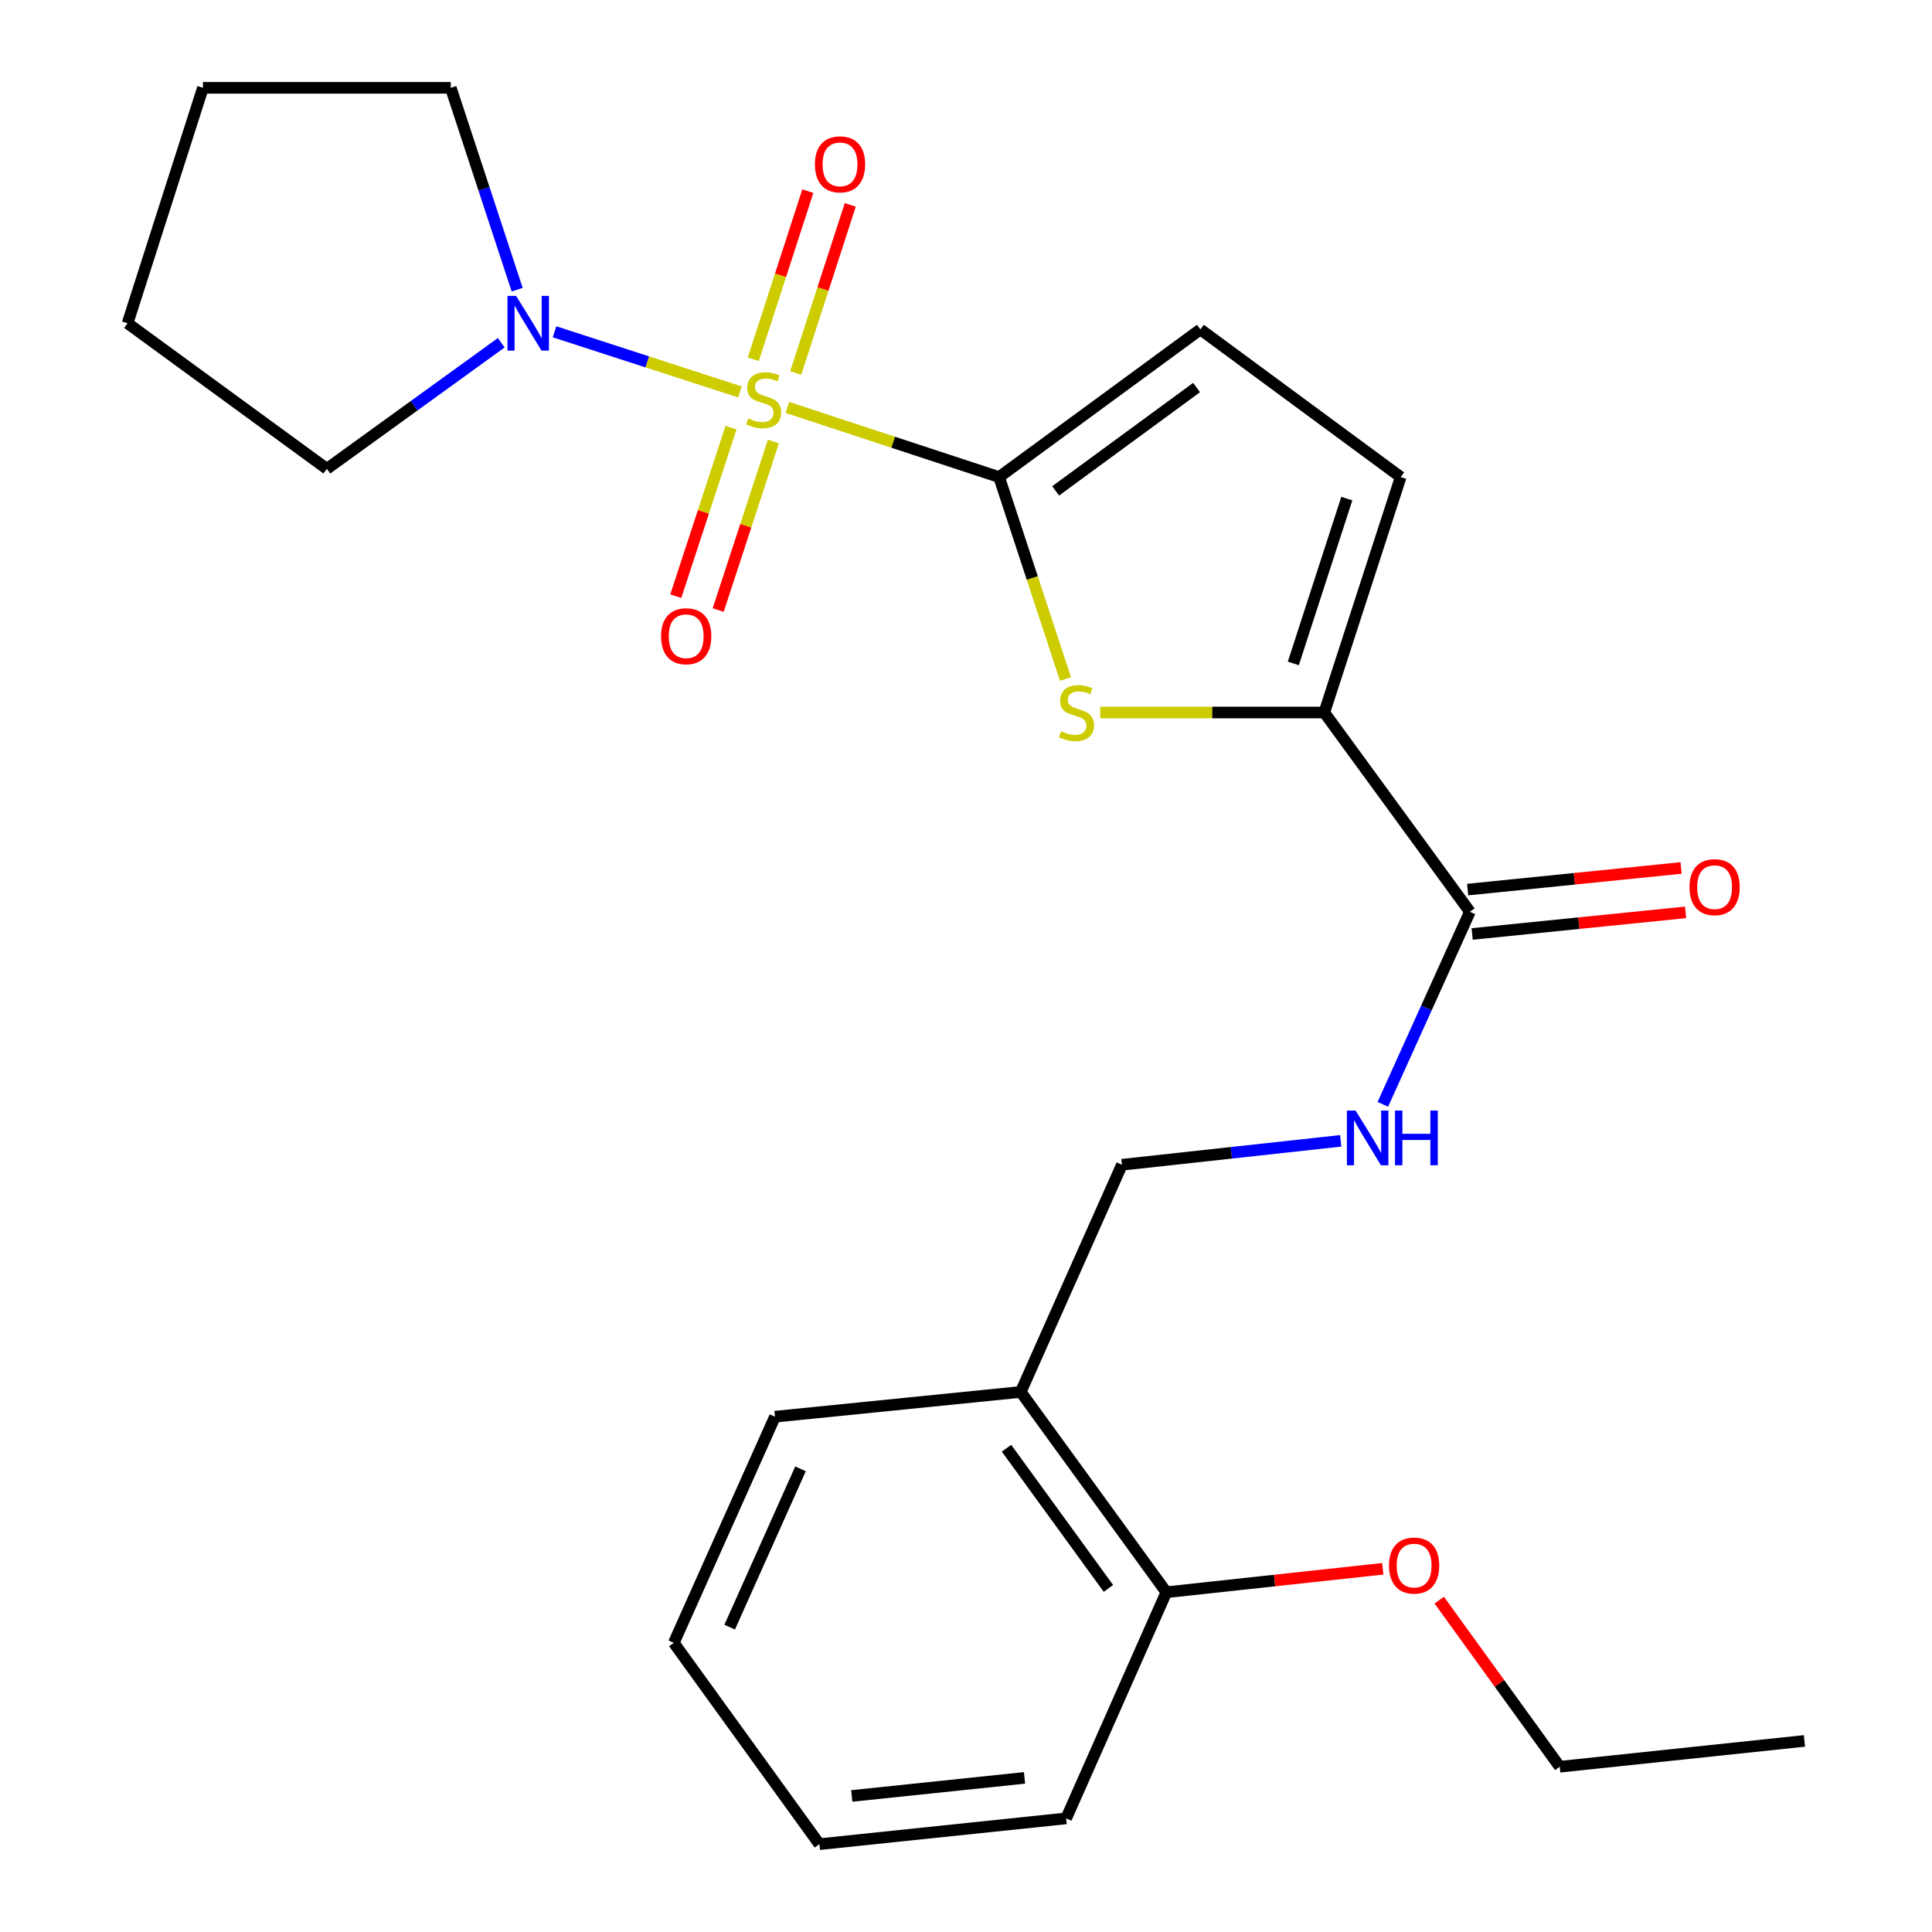 <?xml version='1.0' encoding='iso-8859-1'?>
<svg version='1.1' baseProfile='full'
              xmlns='http://www.w3.org/2000/svg'
                      xmlns:rdkit='http://www.rdkit.org/xml'
                      xmlns:xlink='http://www.w3.org/1999/xlink'
                  xml:space='preserve'
width='1000px' height='1000px' viewBox='0 0 1000 1000'>
<!-- END OF HEADER -->
<rect style='opacity:1.0;fill:#FFFFFF;stroke:none' width='1000' height='1000' x='0' y='0'> </rect>
<path class='bond-0' d='M 407.549,210.887 L 462.336,228.907' style='fill:none;fill-rule:evenodd;stroke:#CCCC00;stroke-width:6px;stroke-linecap:butt;stroke-linejoin:miter;stroke-opacity:1' />
<path class='bond-0' d='M 462.336,228.907 L 517.123,246.927' style='fill:none;fill-rule:evenodd;stroke:#000000;stroke-width:6px;stroke-linecap:butt;stroke-linejoin:miter;stroke-opacity:1' />
<path class='bond-3' d='M 382.979,202.861 L 335,187.298' style='fill:none;fill-rule:evenodd;stroke:#CCCC00;stroke-width:6px;stroke-linecap:butt;stroke-linejoin:miter;stroke-opacity:1' />
<path class='bond-3' d='M 335,187.298 L 287.021,171.734' style='fill:none;fill-rule:evenodd;stroke:#0000FF;stroke-width:6px;stroke-linecap:butt;stroke-linejoin:miter;stroke-opacity:1' />
<path class='bond-7' d='M 378.362,221.352 L 364.075,264.964' style='fill:none;fill-rule:evenodd;stroke:#CCCC00;stroke-width:6px;stroke-linecap:butt;stroke-linejoin:miter;stroke-opacity:1' />
<path class='bond-7' d='M 364.075,264.964 L 349.787,308.576' style='fill:none;fill-rule:evenodd;stroke:#FF0000;stroke-width:6px;stroke-linecap:butt;stroke-linejoin:miter;stroke-opacity:1' />
<path class='bond-7' d='M 400.302,228.539 L 386.015,272.151' style='fill:none;fill-rule:evenodd;stroke:#CCCC00;stroke-width:6px;stroke-linecap:butt;stroke-linejoin:miter;stroke-opacity:1' />
<path class='bond-7' d='M 386.015,272.151 L 371.727,315.763' style='fill:none;fill-rule:evenodd;stroke:#FF0000;stroke-width:6px;stroke-linecap:butt;stroke-linejoin:miter;stroke-opacity:1' />
<path class='bond-8' d='M 411.861,193.085 L 425.977,149.569' style='fill:none;fill-rule:evenodd;stroke:#CCCC00;stroke-width:6px;stroke-linecap:butt;stroke-linejoin:miter;stroke-opacity:1' />
<path class='bond-8' d='M 425.977,149.569 L 440.093,106.054' style='fill:none;fill-rule:evenodd;stroke:#FF0000;stroke-width:6px;stroke-linecap:butt;stroke-linejoin:miter;stroke-opacity:1' />
<path class='bond-8' d='M 389.901,185.961 L 404.017,142.446' style='fill:none;fill-rule:evenodd;stroke:#CCCC00;stroke-width:6px;stroke-linecap:butt;stroke-linejoin:miter;stroke-opacity:1' />
<path class='bond-8' d='M 404.017,142.446 L 418.132,98.93' style='fill:none;fill-rule:evenodd;stroke:#FF0000;stroke-width:6px;stroke-linecap:butt;stroke-linejoin:miter;stroke-opacity:1' />
<path class='bond-1' d='M 517.123,246.927 L 534.309,299.195' style='fill:none;fill-rule:evenodd;stroke:#000000;stroke-width:6px;stroke-linecap:butt;stroke-linejoin:miter;stroke-opacity:1' />
<path class='bond-1' d='M 534.309,299.195 L 551.494,351.462' style='fill:none;fill-rule:evenodd;stroke:#CCCC00;stroke-width:6px;stroke-linecap:butt;stroke-linejoin:miter;stroke-opacity:1' />
<path class='bond-4' d='M 517.123,246.927 L 621.322,170.509' style='fill:none;fill-rule:evenodd;stroke:#000000;stroke-width:6px;stroke-linecap:butt;stroke-linejoin:miter;stroke-opacity:1' />
<path class='bond-4' d='M 546.406,254.082 L 619.346,200.589' style='fill:none;fill-rule:evenodd;stroke:#000000;stroke-width:6px;stroke-linecap:butt;stroke-linejoin:miter;stroke-opacity:1' />
<path class='bond-2' d='M 569.478,368.789 L 627.466,368.789' style='fill:none;fill-rule:evenodd;stroke:#CCCC00;stroke-width:6px;stroke-linecap:butt;stroke-linejoin:miter;stroke-opacity:1' />
<path class='bond-2' d='M 627.466,368.789 L 685.453,368.789' style='fill:none;fill-rule:evenodd;stroke:#000000;stroke-width:6px;stroke-linecap:butt;stroke-linejoin:miter;stroke-opacity:1' />
<path class='bond-5' d='M 685.453,368.789 L 760.819,471.936' style='fill:none;fill-rule:evenodd;stroke:#000000;stroke-width:6px;stroke-linecap:butt;stroke-linejoin:miter;stroke-opacity:1' />
<path class='bond-26' d='M 685.453,368.789 L 724.996,246.927' style='fill:none;fill-rule:evenodd;stroke:#000000;stroke-width:6px;stroke-linecap:butt;stroke-linejoin:miter;stroke-opacity:1' />
<path class='bond-26' d='M 669.425,343.384 L 697.105,258.081' style='fill:none;fill-rule:evenodd;stroke:#000000;stroke-width:6px;stroke-linecap:butt;stroke-linejoin:miter;stroke-opacity:1' />
<path class='bond-14' d='M 259.445,177.405 L 214.31,210.037' style='fill:none;fill-rule:evenodd;stroke:#0000FF;stroke-width:6px;stroke-linecap:butt;stroke-linejoin:miter;stroke-opacity:1' />
<path class='bond-14' d='M 214.31,210.037 L 169.175,242.669' style='fill:none;fill-rule:evenodd;stroke:#000000;stroke-width:6px;stroke-linecap:butt;stroke-linejoin:miter;stroke-opacity:1' />
<path class='bond-15' d='M 267.688,149.949 L 250.504,97.702' style='fill:none;fill-rule:evenodd;stroke:#0000FF;stroke-width:6px;stroke-linecap:butt;stroke-linejoin:miter;stroke-opacity:1' />
<path class='bond-15' d='M 250.504,97.702 L 233.319,45.455' style='fill:none;fill-rule:evenodd;stroke:#000000;stroke-width:6px;stroke-linecap:butt;stroke-linejoin:miter;stroke-opacity:1' />
<path class='bond-6' d='M 621.322,170.509 L 724.996,246.927' style='fill:none;fill-rule:evenodd;stroke:#000000;stroke-width:6px;stroke-linecap:butt;stroke-linejoin:miter;stroke-opacity:1' />
<path class='bond-9' d='M 760.819,471.936 L 738.286,521.77' style='fill:none;fill-rule:evenodd;stroke:#000000;stroke-width:6px;stroke-linecap:butt;stroke-linejoin:miter;stroke-opacity:1' />
<path class='bond-9' d='M 738.286,521.77 L 715.753,571.604' style='fill:none;fill-rule:evenodd;stroke:#0000FF;stroke-width:6px;stroke-linecap:butt;stroke-linejoin:miter;stroke-opacity:1' />
<path class='bond-12' d='M 761.983,483.421 L 817.22,477.828' style='fill:none;fill-rule:evenodd;stroke:#000000;stroke-width:6px;stroke-linecap:butt;stroke-linejoin:miter;stroke-opacity:1' />
<path class='bond-12' d='M 817.22,477.828 L 872.458,472.234' style='fill:none;fill-rule:evenodd;stroke:#FF0000;stroke-width:6px;stroke-linecap:butt;stroke-linejoin:miter;stroke-opacity:1' />
<path class='bond-12' d='M 759.656,460.452 L 814.894,454.858' style='fill:none;fill-rule:evenodd;stroke:#000000;stroke-width:6px;stroke-linecap:butt;stroke-linejoin:miter;stroke-opacity:1' />
<path class='bond-12' d='M 814.894,454.858 L 870.132,449.264' style='fill:none;fill-rule:evenodd;stroke:#FF0000;stroke-width:6px;stroke-linecap:butt;stroke-linejoin:miter;stroke-opacity:1' />
<path class='bond-11' d='M 693.96,590.499 L 637.331,596.688' style='fill:none;fill-rule:evenodd;stroke:#0000FF;stroke-width:6px;stroke-linecap:butt;stroke-linejoin:miter;stroke-opacity:1' />
<path class='bond-11' d='M 637.331,596.688 L 580.702,602.878' style='fill:none;fill-rule:evenodd;stroke:#000000;stroke-width:6px;stroke-linecap:butt;stroke-linejoin:miter;stroke-opacity:1' />
<path class='bond-10' d='M 528.333,720.468 L 580.702,602.878' style='fill:none;fill-rule:evenodd;stroke:#000000;stroke-width:6px;stroke-linecap:butt;stroke-linejoin:miter;stroke-opacity:1' />
<path class='bond-13' d='M 528.333,720.468 L 603.699,824.142' style='fill:none;fill-rule:evenodd;stroke:#000000;stroke-width:6px;stroke-linecap:butt;stroke-linejoin:miter;stroke-opacity:1' />
<path class='bond-13' d='M 520.964,749.595 L 573.72,822.166' style='fill:none;fill-rule:evenodd;stroke:#000000;stroke-width:6px;stroke-linecap:butt;stroke-linejoin:miter;stroke-opacity:1' />
<path class='bond-17' d='M 528.333,720.468 L 401.123,733.282' style='fill:none;fill-rule:evenodd;stroke:#000000;stroke-width:6px;stroke-linecap:butt;stroke-linejoin:miter;stroke-opacity:1' />
<path class='bond-16' d='M 603.699,824.142 L 659.711,818.075' style='fill:none;fill-rule:evenodd;stroke:#000000;stroke-width:6px;stroke-linecap:butt;stroke-linejoin:miter;stroke-opacity:1' />
<path class='bond-16' d='M 659.711,818.075 L 715.723,812.009' style='fill:none;fill-rule:evenodd;stroke:#FF0000;stroke-width:6px;stroke-linecap:butt;stroke-linejoin:miter;stroke-opacity:1' />
<path class='bond-18' d='M 603.699,824.142 L 551.843,941.193' style='fill:none;fill-rule:evenodd;stroke:#000000;stroke-width:6px;stroke-linecap:butt;stroke-linejoin:miter;stroke-opacity:1' />
<path class='bond-20' d='M 169.175,242.669 L 66.028,167.316' style='fill:none;fill-rule:evenodd;stroke:#000000;stroke-width:6px;stroke-linecap:butt;stroke-linejoin:miter;stroke-opacity:1' />
<path class='bond-21' d='M 233.319,45.455 L 105.045,45.455' style='fill:none;fill-rule:evenodd;stroke:#000000;stroke-width:6px;stroke-linecap:butt;stroke-linejoin:miter;stroke-opacity:1' />
<path class='bond-19' d='M 744.948,828.227 L 776.131,871.345' style='fill:none;fill-rule:evenodd;stroke:#FF0000;stroke-width:6px;stroke-linecap:butt;stroke-linejoin:miter;stroke-opacity:1' />
<path class='bond-19' d='M 776.131,871.345 L 807.314,914.464' style='fill:none;fill-rule:evenodd;stroke:#000000;stroke-width:6px;stroke-linecap:butt;stroke-linejoin:miter;stroke-opacity:1' />
<path class='bond-23' d='M 401.123,733.282 L 348.754,850.333' style='fill:none;fill-rule:evenodd;stroke:#000000;stroke-width:6px;stroke-linecap:butt;stroke-linejoin:miter;stroke-opacity:1' />
<path class='bond-23' d='M 414.342,760.268 L 377.684,842.204' style='fill:none;fill-rule:evenodd;stroke:#000000;stroke-width:6px;stroke-linecap:butt;stroke-linejoin:miter;stroke-opacity:1' />
<path class='bond-27' d='M 551.843,941.193 L 424.108,954.545' style='fill:none;fill-rule:evenodd;stroke:#000000;stroke-width:6px;stroke-linecap:butt;stroke-linejoin:miter;stroke-opacity:1' />
<path class='bond-27' d='M 530.283,920.234 L 440.868,929.581' style='fill:none;fill-rule:evenodd;stroke:#000000;stroke-width:6px;stroke-linecap:butt;stroke-linejoin:miter;stroke-opacity:1' />
<path class='bond-22' d='M 807.314,914.464 L 933.972,901.099' style='fill:none;fill-rule:evenodd;stroke:#000000;stroke-width:6px;stroke-linecap:butt;stroke-linejoin:miter;stroke-opacity:1' />
<path class='bond-25' d='M 66.028,167.316 L 105.045,45.455' style='fill:none;fill-rule:evenodd;stroke:#000000;stroke-width:6px;stroke-linecap:butt;stroke-linejoin:miter;stroke-opacity:1' />
<path class='bond-24' d='M 348.754,850.333 L 424.108,954.545' style='fill:none;fill-rule:evenodd;stroke:#000000;stroke-width:6px;stroke-linecap:butt;stroke-linejoin:miter;stroke-opacity:1' />
<path  class='atom-0' d='M 387.262 216.566
Q 387.582 216.686, 388.902 217.246
Q 390.222 217.806, 391.662 218.166
Q 393.142 218.486, 394.582 218.486
Q 397.262 218.486, 398.822 217.206
Q 400.382 215.886, 400.382 213.606
Q 400.382 212.046, 399.582 211.086
Q 398.822 210.126, 397.622 209.606
Q 396.422 209.086, 394.422 208.486
Q 391.902 207.726, 390.382 207.006
Q 388.902 206.286, 387.822 204.766
Q 386.782 203.246, 386.782 200.686
Q 386.782 197.126, 389.182 194.926
Q 391.622 192.726, 396.422 192.726
Q 399.702 192.726, 403.422 194.286
L 402.502 197.366
Q 399.102 195.966, 396.542 195.966
Q 393.782 195.966, 392.262 197.126
Q 390.742 198.246, 390.782 200.206
Q 390.782 201.726, 391.542 202.646
Q 392.342 203.566, 393.462 204.086
Q 394.622 204.606, 396.542 205.206
Q 399.102 206.006, 400.622 206.806
Q 402.142 207.606, 403.222 209.246
Q 404.342 210.846, 404.342 213.606
Q 404.342 217.526, 401.702 219.646
Q 399.102 221.726, 394.742 221.726
Q 392.222 221.726, 390.302 221.166
Q 388.422 220.646, 386.182 219.726
L 387.262 216.566
' fill='#CCCC00'/>
<path  class='atom-2' d='M 549.192 378.509
Q 549.512 378.629, 550.832 379.189
Q 552.152 379.749, 553.592 380.109
Q 555.072 380.429, 556.512 380.429
Q 559.192 380.429, 560.752 379.149
Q 562.312 377.829, 562.312 375.549
Q 562.312 373.989, 561.512 373.029
Q 560.752 372.069, 559.552 371.549
Q 558.352 371.029, 556.352 370.429
Q 553.832 369.669, 552.312 368.949
Q 550.832 368.229, 549.752 366.709
Q 548.712 365.189, 548.712 362.629
Q 548.712 359.069, 551.112 356.869
Q 553.552 354.669, 558.352 354.669
Q 561.632 354.669, 565.352 356.229
L 564.432 359.309
Q 561.032 357.909, 558.472 357.909
Q 555.712 357.909, 554.192 359.069
Q 552.672 360.189, 552.712 362.149
Q 552.712 363.669, 553.472 364.589
Q 554.272 365.509, 555.392 366.029
Q 556.552 366.549, 558.472 367.149
Q 561.032 367.949, 562.552 368.749
Q 564.072 369.549, 565.152 371.189
Q 566.272 372.789, 566.272 375.549
Q 566.272 379.469, 563.632 381.589
Q 561.032 383.669, 556.672 383.669
Q 554.152 383.669, 552.232 383.109
Q 550.352 382.589, 548.112 381.669
L 549.192 378.509
' fill='#CCCC00'/>
<path  class='atom-4' d='M 267.141 153.156
L 276.421 168.156
Q 277.341 169.636, 278.821 172.316
Q 280.301 174.996, 280.381 175.156
L 280.381 153.156
L 284.141 153.156
L 284.141 181.476
L 280.261 181.476
L 270.301 165.076
Q 269.141 163.156, 267.901 160.956
Q 266.701 158.756, 266.341 158.076
L 266.341 181.476
L 262.661 181.476
L 262.661 153.156
L 267.141 153.156
' fill='#0000FF'/>
<path  class='atom-8' d='M 342.167 329.313
Q 342.167 322.513, 345.527 318.713
Q 348.887 314.913, 355.167 314.913
Q 361.447 314.913, 364.807 318.713
Q 368.167 322.513, 368.167 329.313
Q 368.167 336.193, 364.767 340.113
Q 361.367 343.993, 355.167 343.993
Q 348.927 343.993, 345.527 340.113
Q 342.167 336.233, 342.167 329.313
M 355.167 340.793
Q 359.487 340.793, 361.807 337.913
Q 364.167 334.993, 364.167 329.313
Q 364.167 323.753, 361.807 320.953
Q 359.487 318.113, 355.167 318.113
Q 350.847 318.113, 348.487 320.913
Q 346.167 323.713, 346.167 329.313
Q 346.167 335.033, 348.487 337.913
Q 350.847 340.793, 355.167 340.793
' fill='#FF0000'/>
<path  class='atom-9' d='M 421.792 85.065
Q 421.792 78.265, 425.152 74.465
Q 428.512 70.665, 434.792 70.665
Q 441.072 70.665, 444.432 74.465
Q 447.792 78.265, 447.792 85.065
Q 447.792 91.945, 444.392 95.865
Q 440.992 99.745, 434.792 99.745
Q 428.552 99.745, 425.152 95.865
Q 421.792 91.985, 421.792 85.065
M 434.792 96.545
Q 439.112 96.545, 441.432 93.665
Q 443.792 90.745, 443.792 85.065
Q 443.792 79.505, 441.432 76.705
Q 439.112 73.865, 434.792 73.865
Q 430.472 73.865, 428.112 76.665
Q 425.792 79.465, 425.792 85.065
Q 425.792 90.785, 428.112 93.665
Q 430.472 96.545, 434.792 96.545
' fill='#FF0000'/>
<path  class='atom-10' d='M 701.639 574.815
L 710.919 589.815
Q 711.839 591.295, 713.319 593.975
Q 714.799 596.655, 714.879 596.815
L 714.879 574.815
L 718.639 574.815
L 718.639 603.135
L 714.759 603.135
L 704.799 586.735
Q 703.639 584.815, 702.399 582.615
Q 701.199 580.415, 700.839 579.735
L 700.839 603.135
L 697.159 603.135
L 697.159 574.815
L 701.639 574.815
' fill='#0000FF'/>
<path  class='atom-10' d='M 722.039 574.815
L 725.879 574.815
L 725.879 586.855
L 740.359 586.855
L 740.359 574.815
L 744.199 574.815
L 744.199 603.135
L 740.359 603.135
L 740.359 590.055
L 725.879 590.055
L 725.879 603.135
L 722.039 603.135
L 722.039 574.815
' fill='#0000FF'/>
<path  class='atom-13' d='M 874.478 459.19
Q 874.478 452.39, 877.838 448.59
Q 881.198 444.79, 887.478 444.79
Q 893.758 444.79, 897.118 448.59
Q 900.478 452.39, 900.478 459.19
Q 900.478 466.07, 897.078 469.99
Q 893.678 473.87, 887.478 473.87
Q 881.238 473.87, 877.838 469.99
Q 874.478 466.11, 874.478 459.19
M 887.478 470.67
Q 891.798 470.67, 894.118 467.79
Q 896.478 464.87, 896.478 459.19
Q 896.478 453.63, 894.118 450.83
Q 891.798 447.99, 887.478 447.99
Q 883.158 447.99, 880.798 450.79
Q 878.478 453.59, 878.478 459.19
Q 878.478 464.91, 880.798 467.79
Q 883.158 470.67, 887.478 470.67
' fill='#FF0000'/>
<path  class='atom-17' d='M 718.948 810.331
Q 718.948 803.531, 722.308 799.731
Q 725.668 795.931, 731.948 795.931
Q 738.228 795.931, 741.588 799.731
Q 744.948 803.531, 744.948 810.331
Q 744.948 817.211, 741.548 821.131
Q 738.148 825.011, 731.948 825.011
Q 725.708 825.011, 722.308 821.131
Q 718.948 817.251, 718.948 810.331
M 731.948 821.811
Q 736.268 821.811, 738.588 818.931
Q 740.948 816.011, 740.948 810.331
Q 740.948 804.771, 738.588 801.971
Q 736.268 799.131, 731.948 799.131
Q 727.628 799.131, 725.268 801.931
Q 722.948 804.731, 722.948 810.331
Q 722.948 816.051, 725.268 818.931
Q 727.628 821.811, 731.948 821.811
' fill='#FF0000'/>
</svg>
